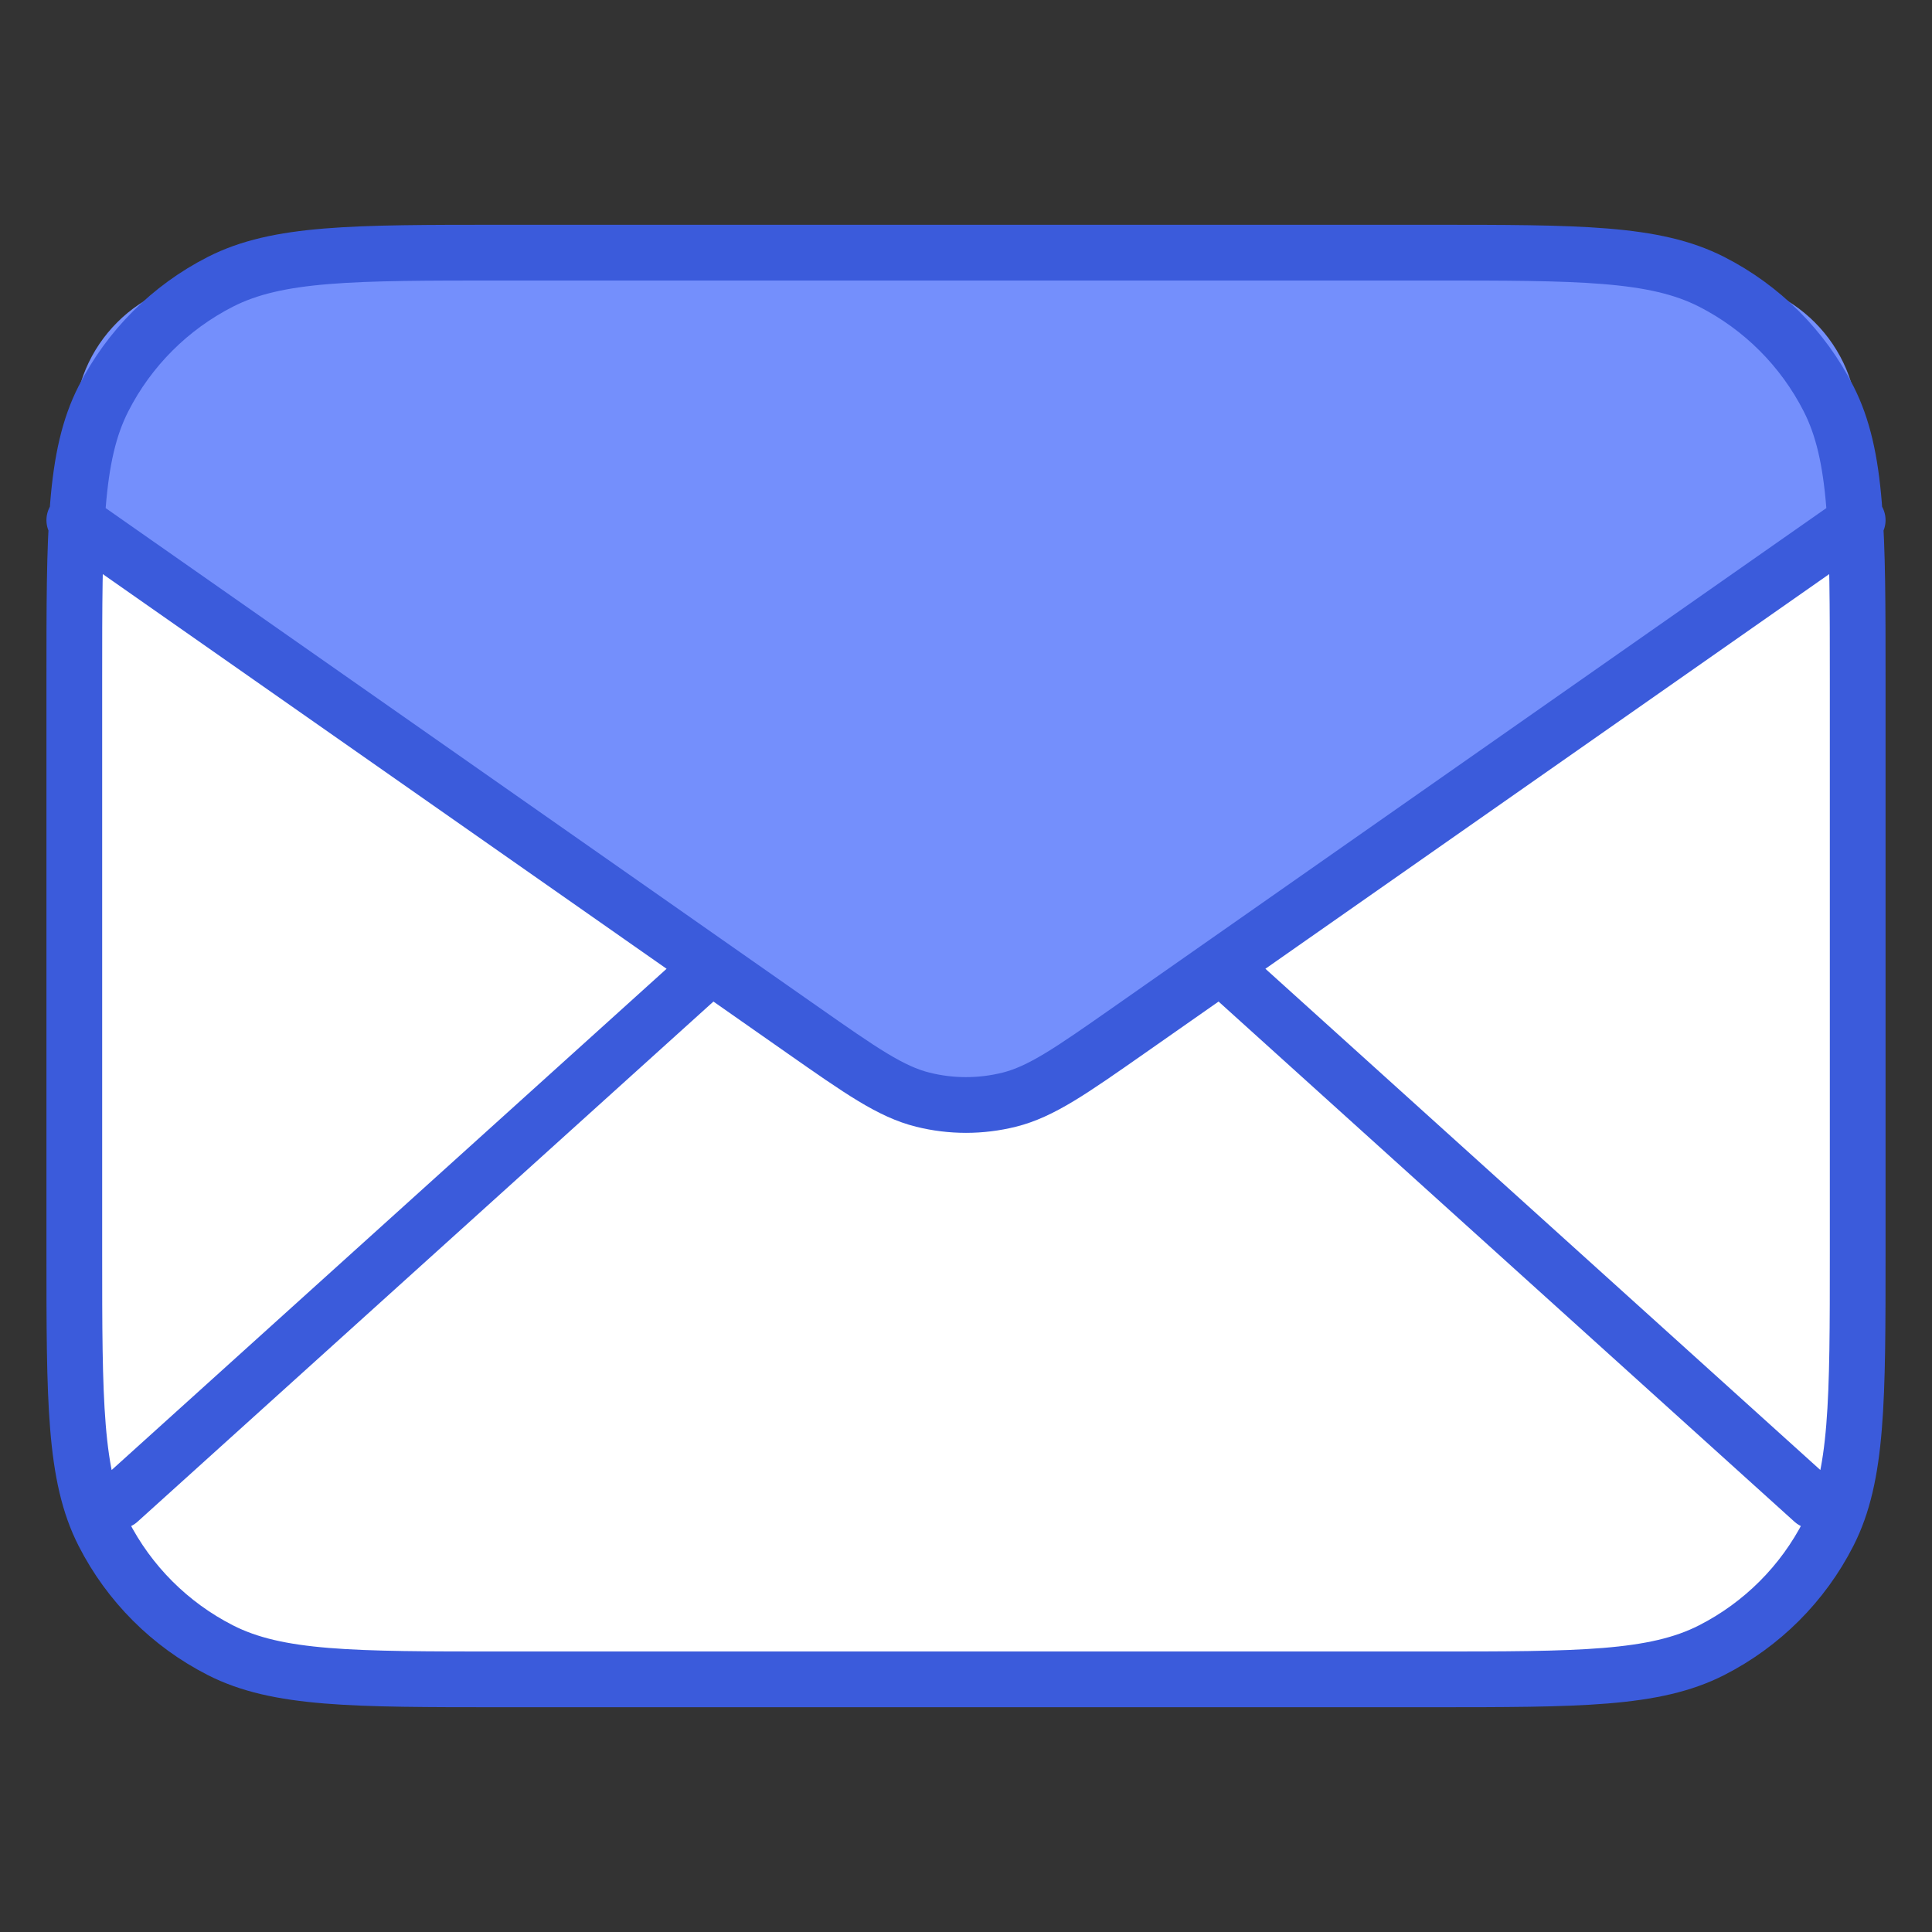 <svg width="130" height="130" viewBox="0 0 130 130" fill="none" xmlns="http://www.w3.org/2000/svg">
<rect x="0" y="0" width="130" height="130" fill="#333333" stroke="none"/>
<rect x="5" y="17" width="120" height="96" rx="15" fill="white"/>
<path d="M57.258 70.381L9.207 36.745C6.571 34.899 5 31.883 5 28.664C5 23.216 9.416 18.8 14.864 18.8H115.136C120.584 18.8 125 23.216 125 28.664C125 31.883 123.43 34.899 120.793 36.745L72.742 70.381C68.094 73.635 61.907 73.635 57.258 70.381Z" fill="#748FFC"/>
<path d="M122 101L82.143 65M47.857 65L8 101M5 35L53.989 69.293C57.957 72.07 59.94 73.458 62.098 73.996C64.003 74.471 65.997 74.471 67.903 73.996C70.06 73.458 72.044 72.07 76.01 69.293L125 35M33.8 113H96.2C106.281 113 111.321 113 115.172 111.038C118.559 109.312 121.313 106.559 123.038 103.172C125 99.321 125 94.281 125 84.2V45.8C125 35.719 125 30.679 123.038 26.828C121.313 23.441 118.559 20.688 115.172 18.962C111.321 17 106.281 17 96.2 17H33.8C23.719 17 18.679 17 14.828 18.962C11.441 20.688 8.688 23.441 6.962 26.828C5 30.679 5 35.719 5 45.8V84.2C5 94.281 5 99.321 6.962 103.172C8.688 106.559 11.441 109.312 14.828 111.038C18.679 113 23.719 113 33.8 113Z" stroke="#3B5BDB" stroke-width="3.75" stroke-linecap="round" stroke-linejoin="round"/>
</svg>
